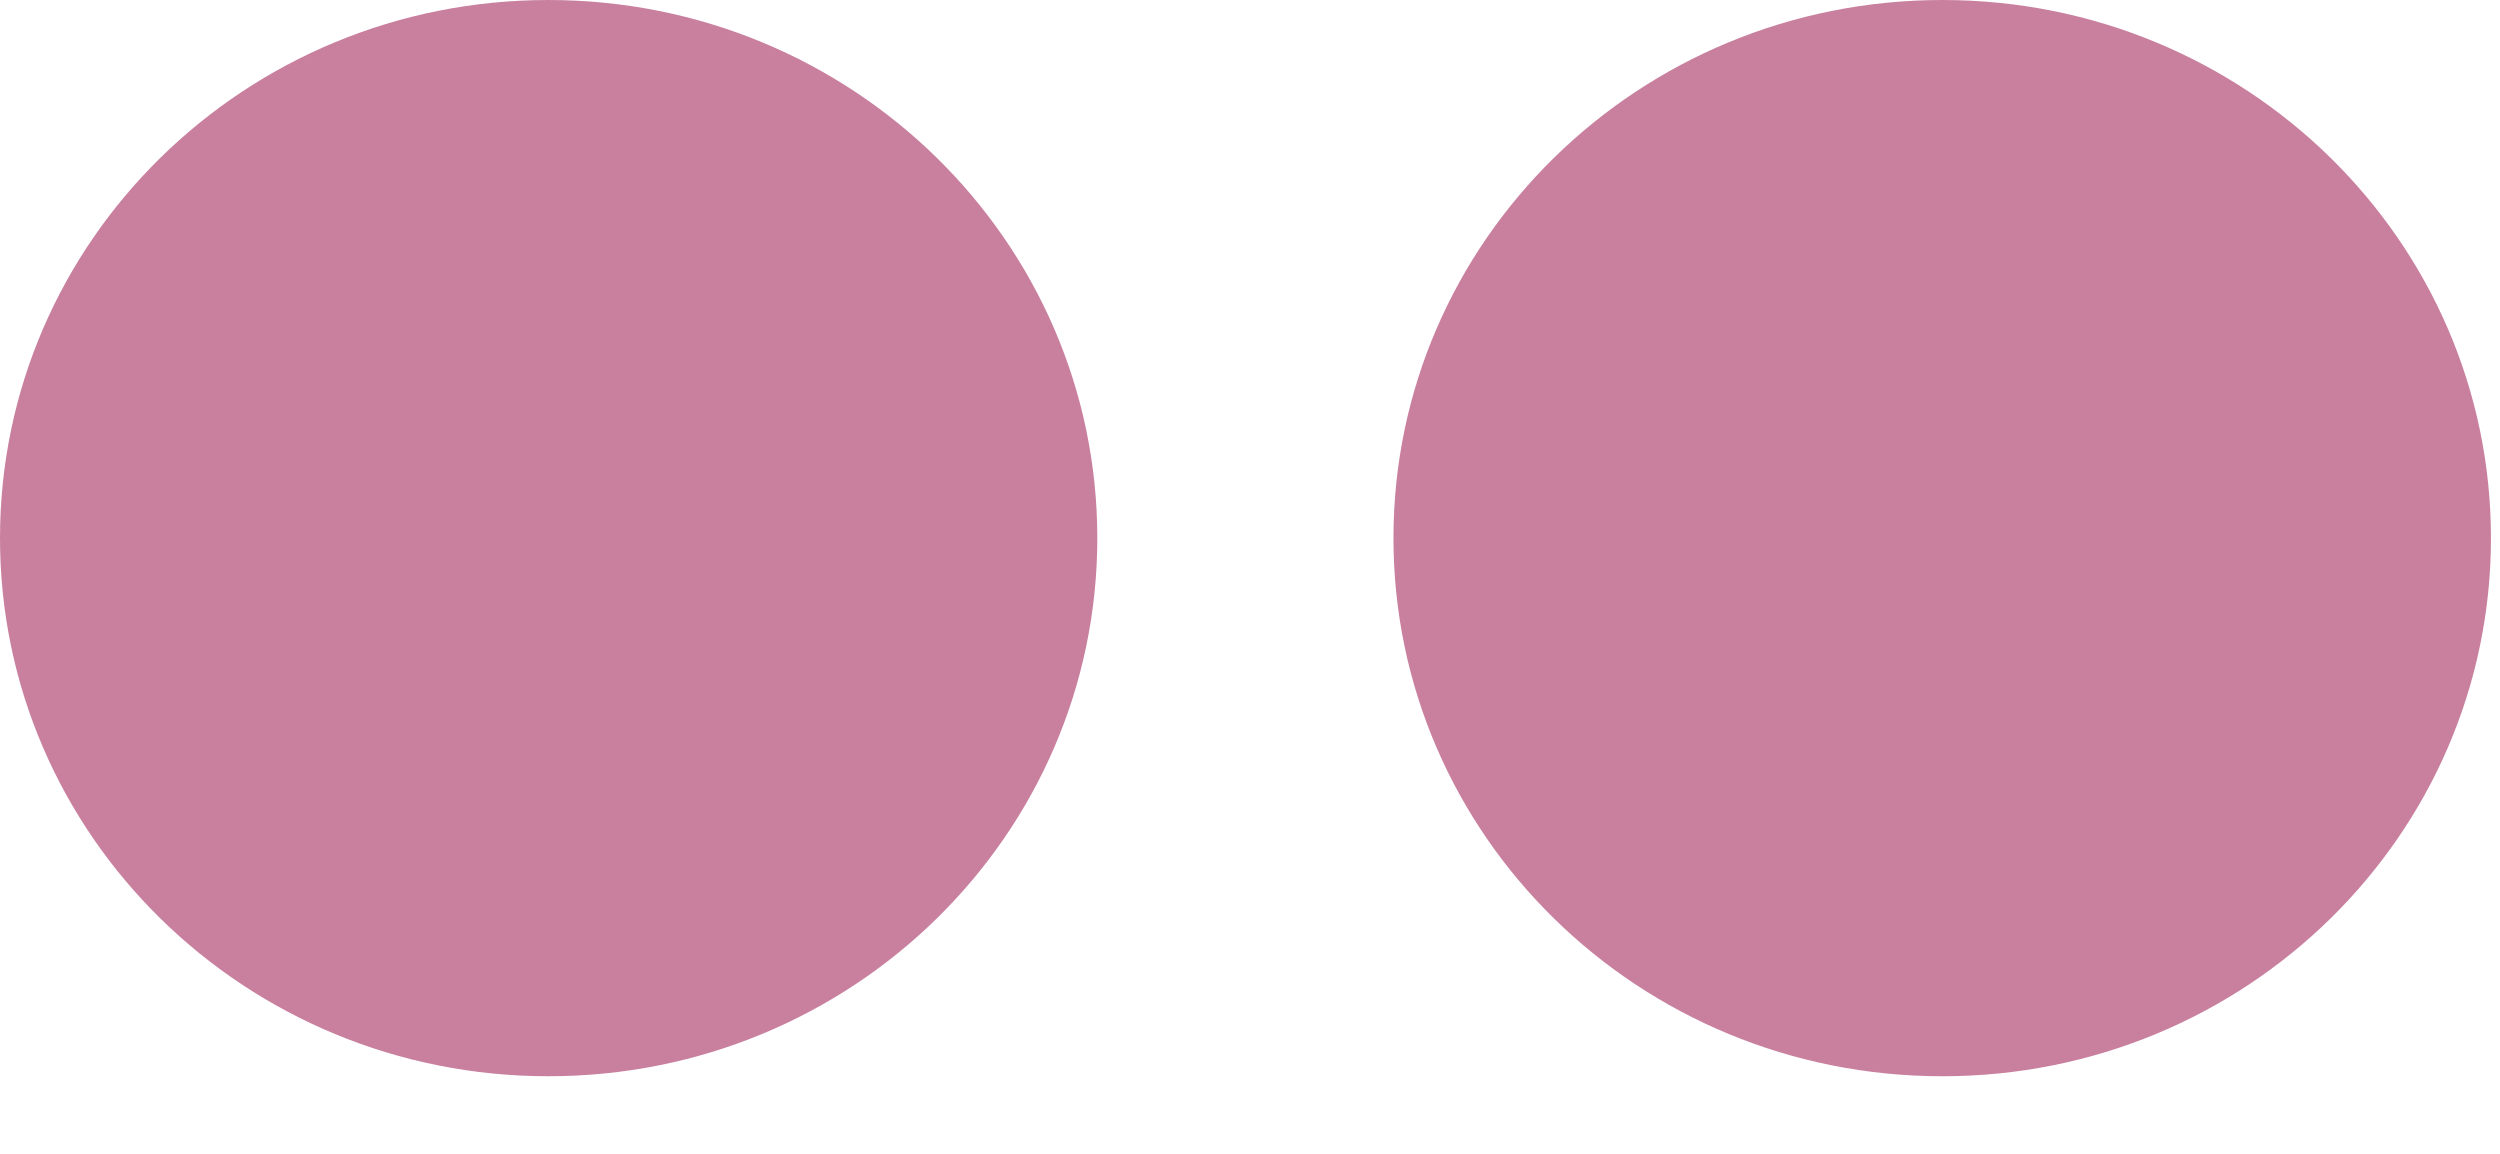 <svg xmlns="http://www.w3.org/2000/svg" width="26" height="12" viewBox="0 0 26 12">
  <path fill="#C9809E" fill-rule="evenodd" d="M25.906 5.596C25.906 8.687 23.354 11.193 20.201 11.193 17.045 11.193 14.492 8.687 14.492 5.596 14.492 2.507 17.045 7.05608411e-15 20.201 7.05608411e-15 23.354 7.05608411e-15 25.906 2.507 25.906 5.596M11.412 5.596C11.412 8.687 8.859 11.193 5.703 11.193 2.551 11.193 3.52547621e-12 8.687 3.52547621e-12 5.596 3.52547621e-12 2.507 2.551 7.05608411e-15 5.703 7.05608411e-15 8.859 7.05608411e-15 11.412 2.507 11.412 5.596"/>
</svg>
